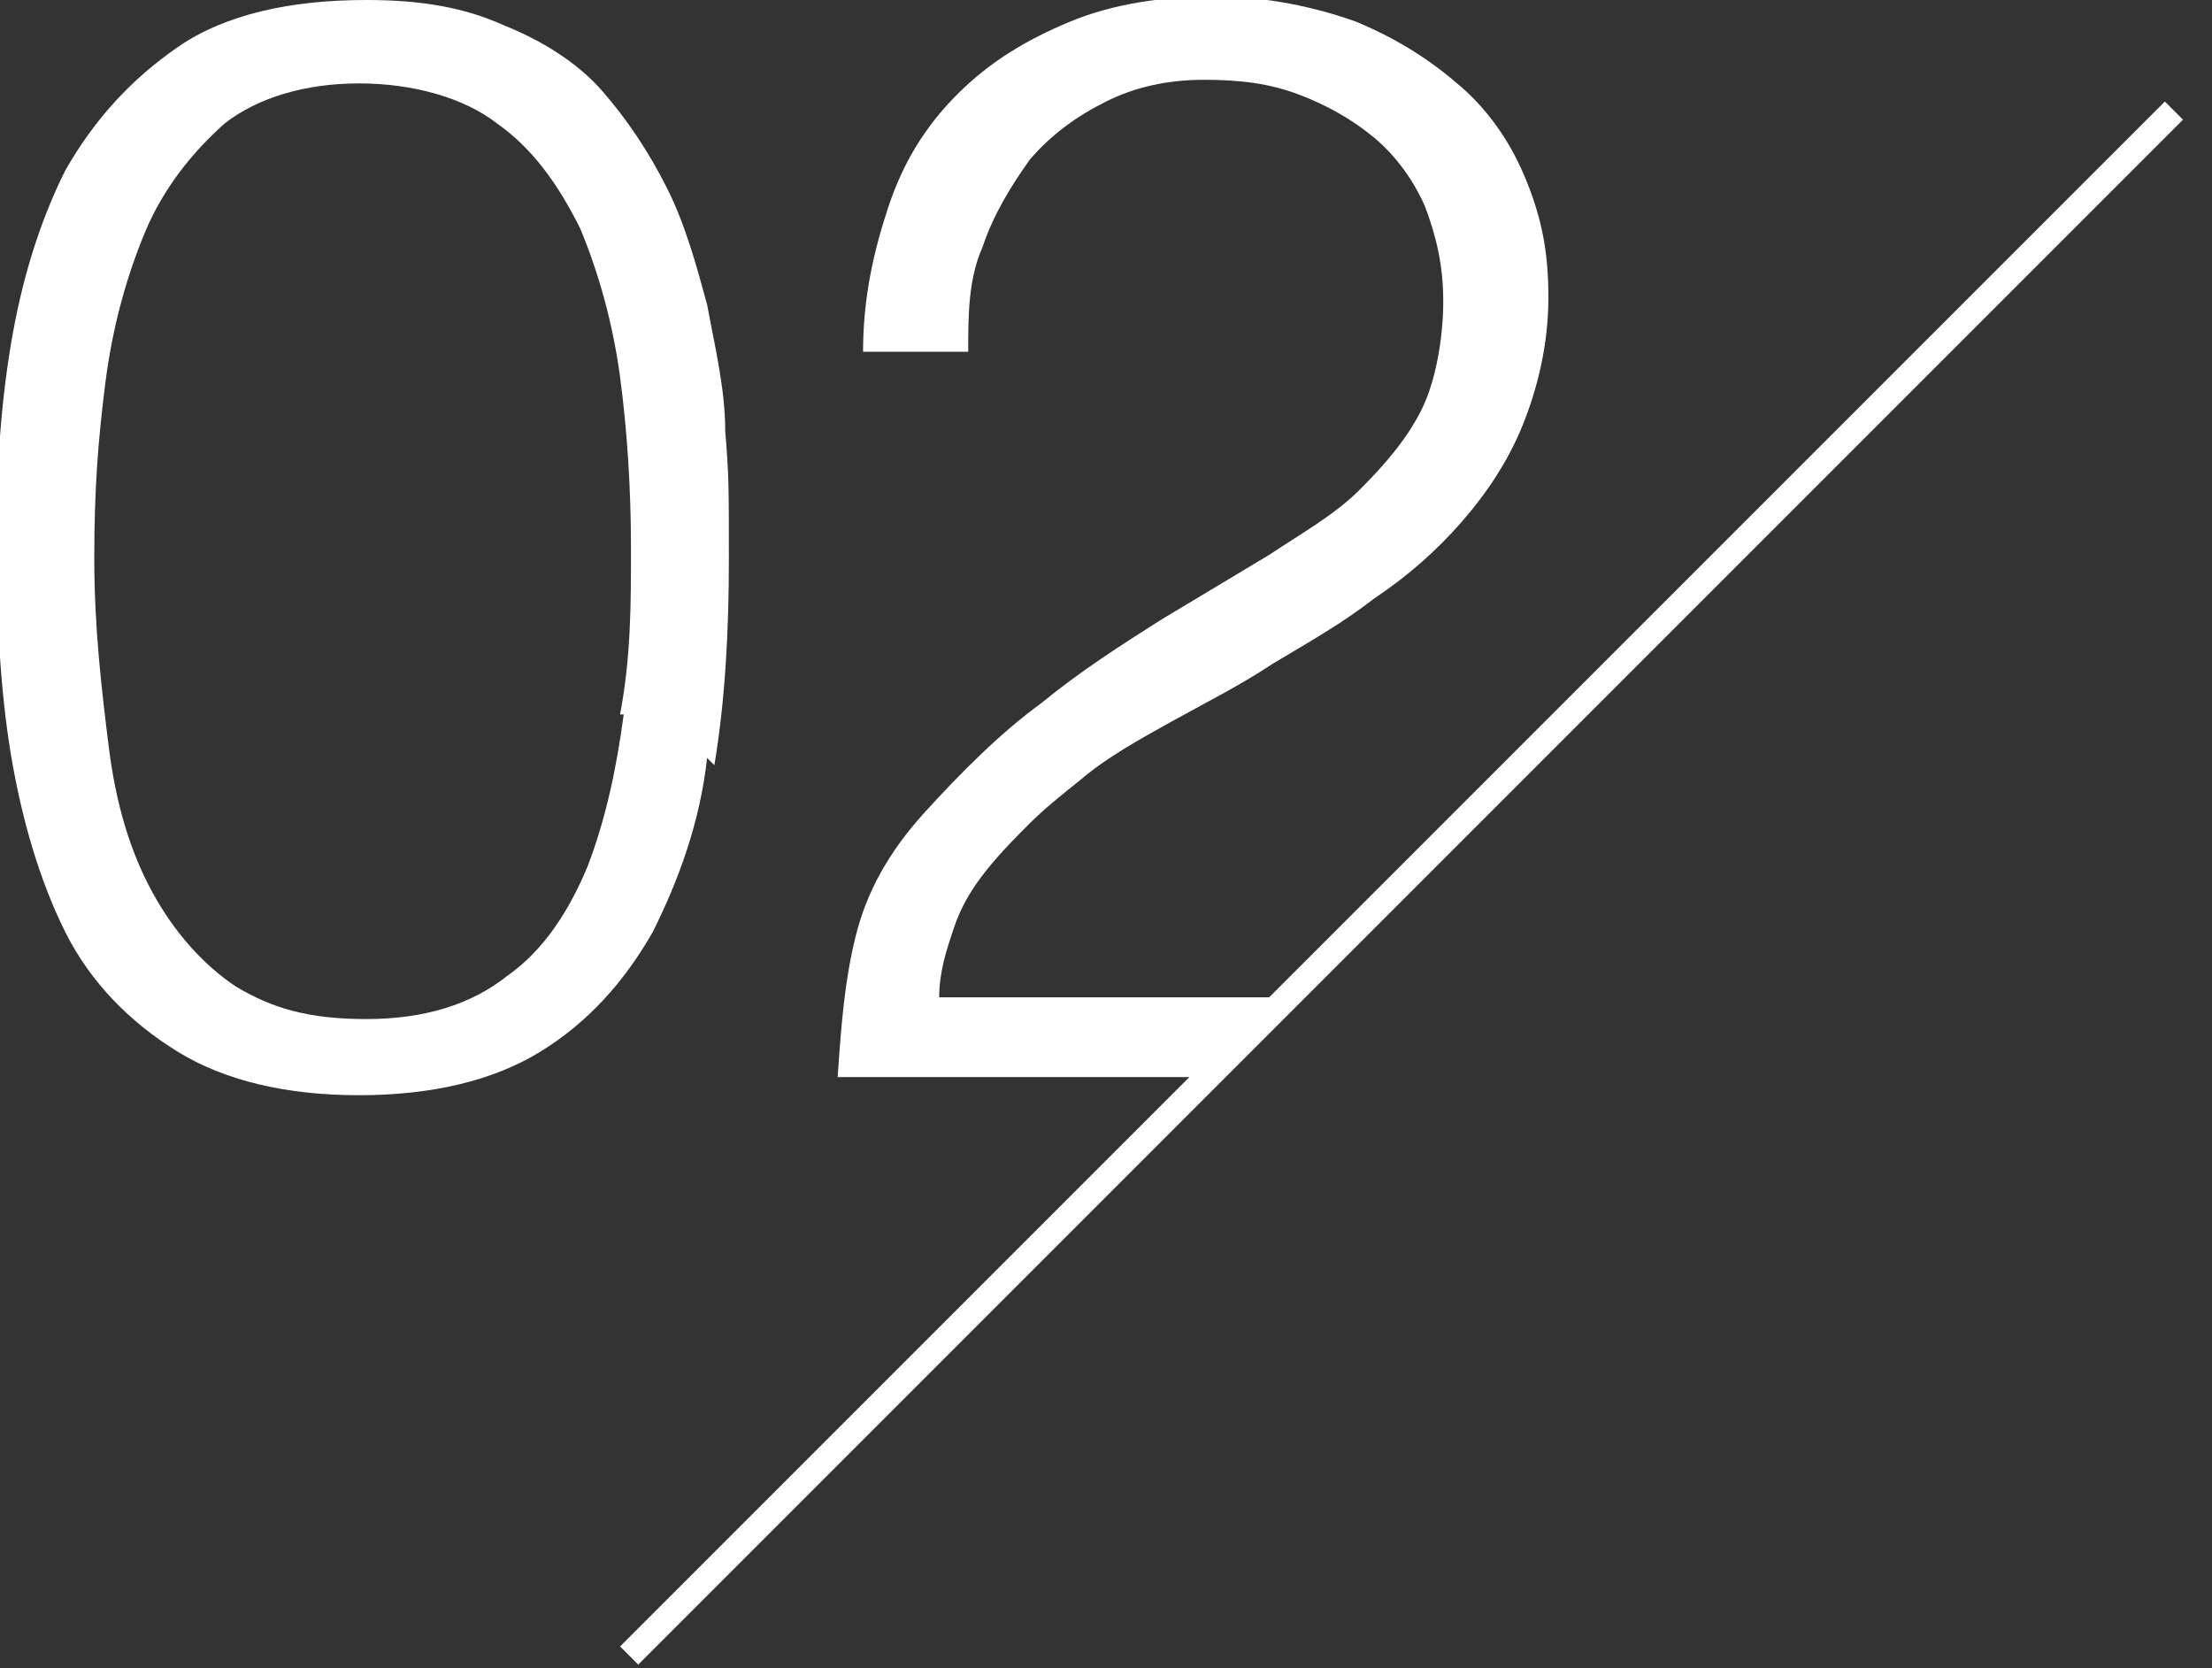 <?xml version="1.0" encoding="UTF-8"?>
<svg id="_レイヤー_1" data-name="レイヤー_1" xmlns="http://www.w3.org/2000/svg" version="1.1" viewBox="0 0 61 46">
  <rect x="0" y="0" width="61" height="46" fill="#333333" stroke="none"/>
  <!-- Generator: Adobe Illustrator 29.3.1, SVG Export Plug-In . SVG Version: 2.1.0 Build 151)  -->
  <defs>
    <style>
      .st0 {
        fill: #fff;
      }

      .st1 {
        fill: none;
      }
    </style>
  </defs>
  <rect class="st1" width="60.7" height="46"/>
  <path class="st0" d="M19.7,21.1c.3-1.8.4-3.7.4-5.7s0-2.3-.1-3.5c0-1.2-.3-2.4-.5-3.5-.3-1.1-.6-2.2-1.1-3.2-.5-1-1.1-1.9-1.8-2.7-.7-.8-1.7-1.4-2.7-1.8C12.8.2,11.6,0,10.1,0,8,0,6.2.4,4.9,1.3c-1.3.9-2.3,2-3.1,3.4-.7,1.4-1.2,3-1.5,4.8-.3,1.8-.4,3.6-.4,5.5s.1,4,.4,5.8c.3,1.8.8,3.5,1.5,4.9.7,1.4,1.8,2.5,3.1,3.3,1.3.8,3,1.2,5,1.2s3.7-.4,5-1.2c1.3-.8,2.3-1.9,3.1-3.3.7-1.4,1.3-3,1.5-4.8h0ZM17.2,19.7c-.2,1.5-.5,2.9-1,4.2-.5,1.2-1.2,2.3-2.2,3-1,.8-2.3,1.2-3.9,1.2s-2.6-.3-3.6-.9c-.9-.6-1.7-1.5-2.3-2.6-.6-1.1-1-2.4-1.2-4-.2-1.6-.4-3.3-.4-5.2s.1-3.2.3-4.8c.2-1.6.6-3,1.1-4.2.5-1.2,1.3-2.2,2.2-3,.9-.7,2.2-1.1,3.7-1.1s2.9.4,3.8,1.1c1,.7,1.7,1.7,2.3,2.9.5,1.2.9,2.6,1.1,4.1.2,1.5.3,3.1.3,4.7s0,3-.3,4.6h0Z"/>
  <path class="st0" d="M59.7,2.8l-24.7,24.7h-9.1c0-.7.2-1.3.4-1.9.2-.6.5-1.1.9-1.6.4-.5.8-.9,1.2-1.3.4-.4.9-.8,1.4-1.2.7-.6,1.6-1.1,2.5-1.6.9-.5,1.9-1,2.8-1.6,1-.6,1.9-1.1,2.8-1.8.9-.6,1.7-1.3,2.4-2.1.7-.8,1.3-1.7,1.7-2.7.4-1,.7-2.2.7-3.5s-.2-2.2-.6-3.2c-.4-1-1-1.9-1.8-2.6-.8-.7-1.7-1.3-2.9-1.8-1.1-.4-2.5-.7-3.9-.7s-2.8.2-4,.7c-1.2.5-2.2,1.1-3.1,2s-1.5,1.9-1.9,3.1c-.4,1.2-.7,2.5-.7,4h2.9c0-1,0-2,.4-2.9.3-.9.8-1.7,1.3-2.4.6-.7,1.3-1.2,2.1-1.6s1.7-.6,2.7-.6,1.8.1,2.6.4c.8.3,1.5.7,2.1,1.2.6.5,1.1,1.2,1.4,1.9.3.8.5,1.6.5,2.6s-.2,2.2-.6,3c-.4.8-1,1.5-1.7,2.2-.7.7-1.6,1.2-2.5,1.8-1,.6-2,1.2-3,1.8-1.1.7-2.2,1.4-3.3,2.3-1.1.8-2.2,1.9-3.2,3-1,1.1-1.6,2.2-1.9,3.4-.3,1.2-.4,2.4-.5,3.9h9.7l-15.7,15.7.5.5L60.2,3.3l-.5-.5Z"/>
</svg>